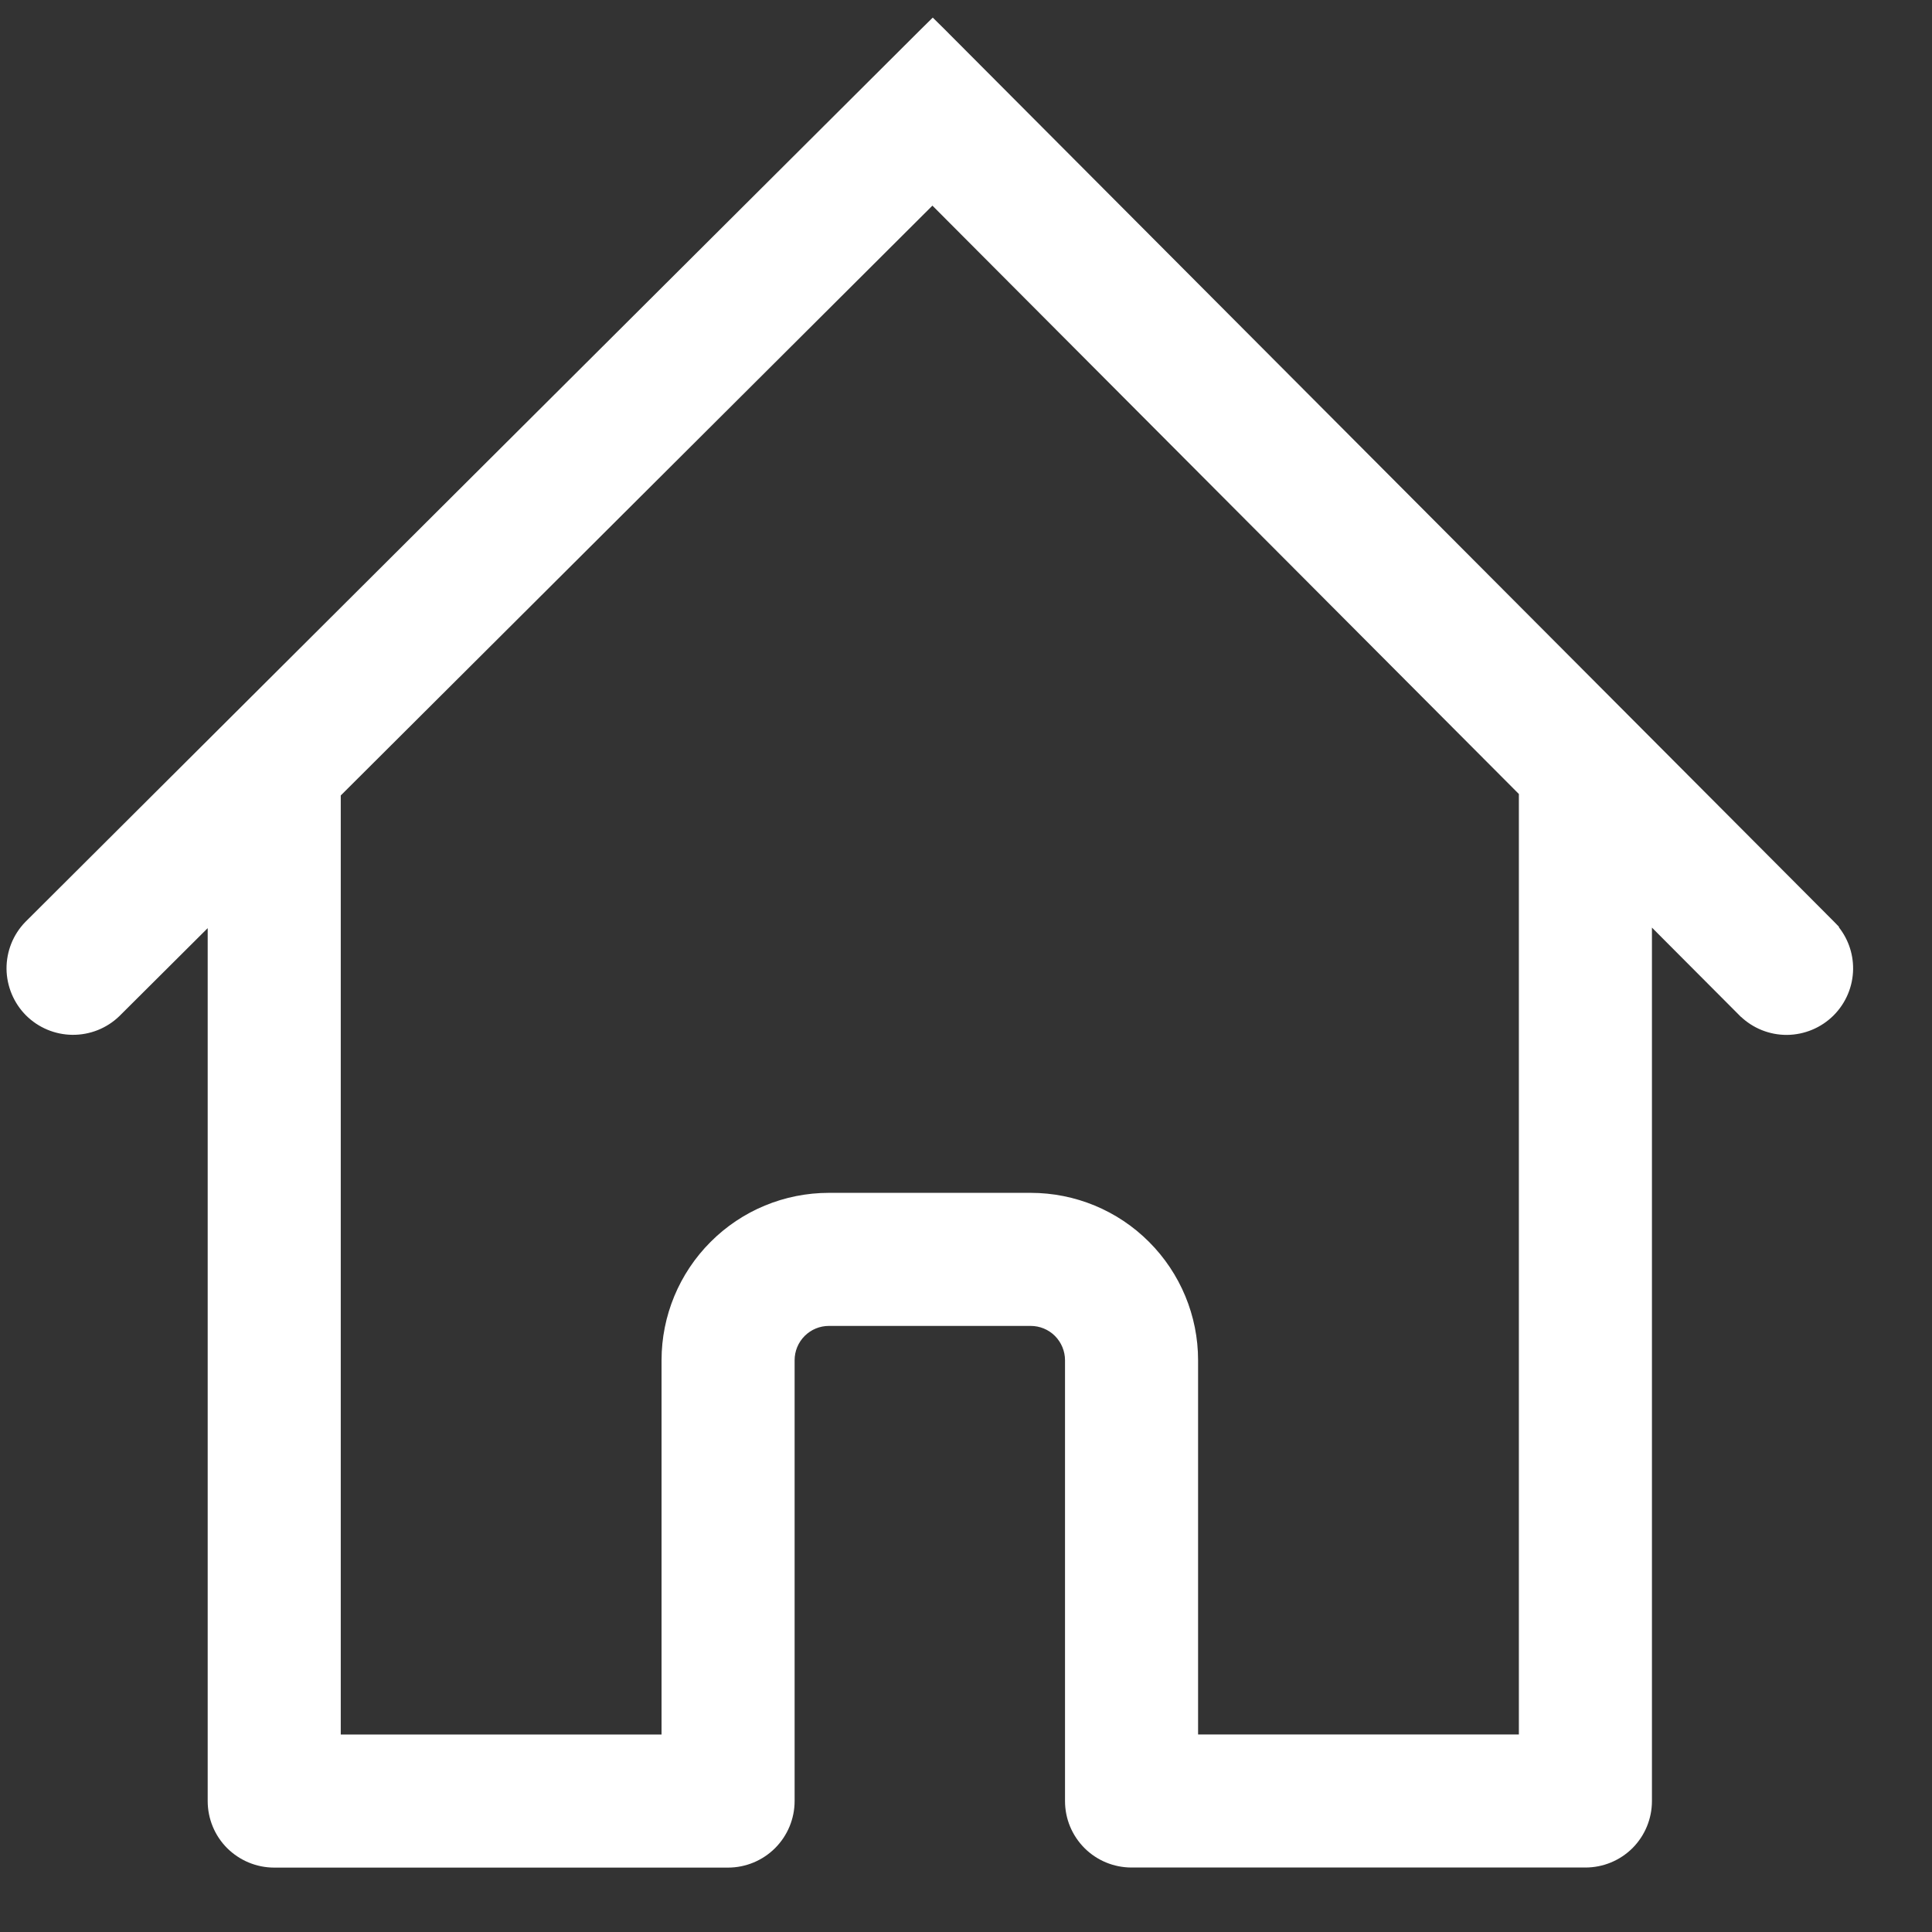 <svg width="24" height="24" viewBox="0 0 24 24" fill="none" xmlns="http://www.w3.org/2000/svg">
<rect x="0" y="0" width="24" height="24" fill="#333333" stroke="none"/>
<path d="M22.744 11.556V11.553L22.715 11.523L11.658 0.429L11.587 0.359L11.516 0.429L0.387 11.522L0.387 11.522L0.386 11.523C0.253 11.66 0.18 11.843 0.181 12.034C0.183 12.224 0.259 12.407 0.393 12.542C0.528 12.677 0.71 12.753 0.9 12.755C1.091 12.757 1.275 12.684 1.412 12.552L1.412 12.552L1.413 12.551L2.68 11.289V22.373C2.68 22.566 2.756 22.751 2.892 22.887C3.029 23.023 3.213 23.1 3.406 23.1H9.044C9.237 23.1 9.422 23.023 9.558 22.887C9.694 22.751 9.771 22.566 9.771 22.373V16.897C9.771 16.758 9.826 16.624 9.925 16.525C10.024 16.426 10.158 16.371 10.297 16.371H12.803C12.943 16.371 13.077 16.426 13.176 16.525C13.274 16.624 13.33 16.758 13.33 16.897V22.373C13.33 22.566 13.406 22.75 13.543 22.887C13.679 23.023 13.864 23.099 14.056 23.099H19.695C19.888 23.099 20.072 23.023 20.209 22.887C20.345 22.75 20.421 22.566 20.421 22.373V11.281L21.686 12.55L21.686 12.55L21.688 12.551C21.825 12.684 22.008 12.757 22.198 12.756C22.389 12.754 22.571 12.678 22.706 12.544C22.841 12.409 22.918 12.227 22.92 12.037C22.922 11.86 22.859 11.689 22.744 11.556ZM18.968 9.822V21.646H14.783V16.897C14.783 16.372 14.574 15.869 14.203 15.498C13.832 15.126 13.329 14.918 12.803 14.918H10.297C9.772 14.918 9.269 15.126 8.898 15.498C8.527 15.869 8.318 16.372 8.318 16.897V21.647H4.133V9.84L11.583 2.413L18.968 9.822Z" fill="white" stroke="white" stroke-width="0.2"/>
</svg>
